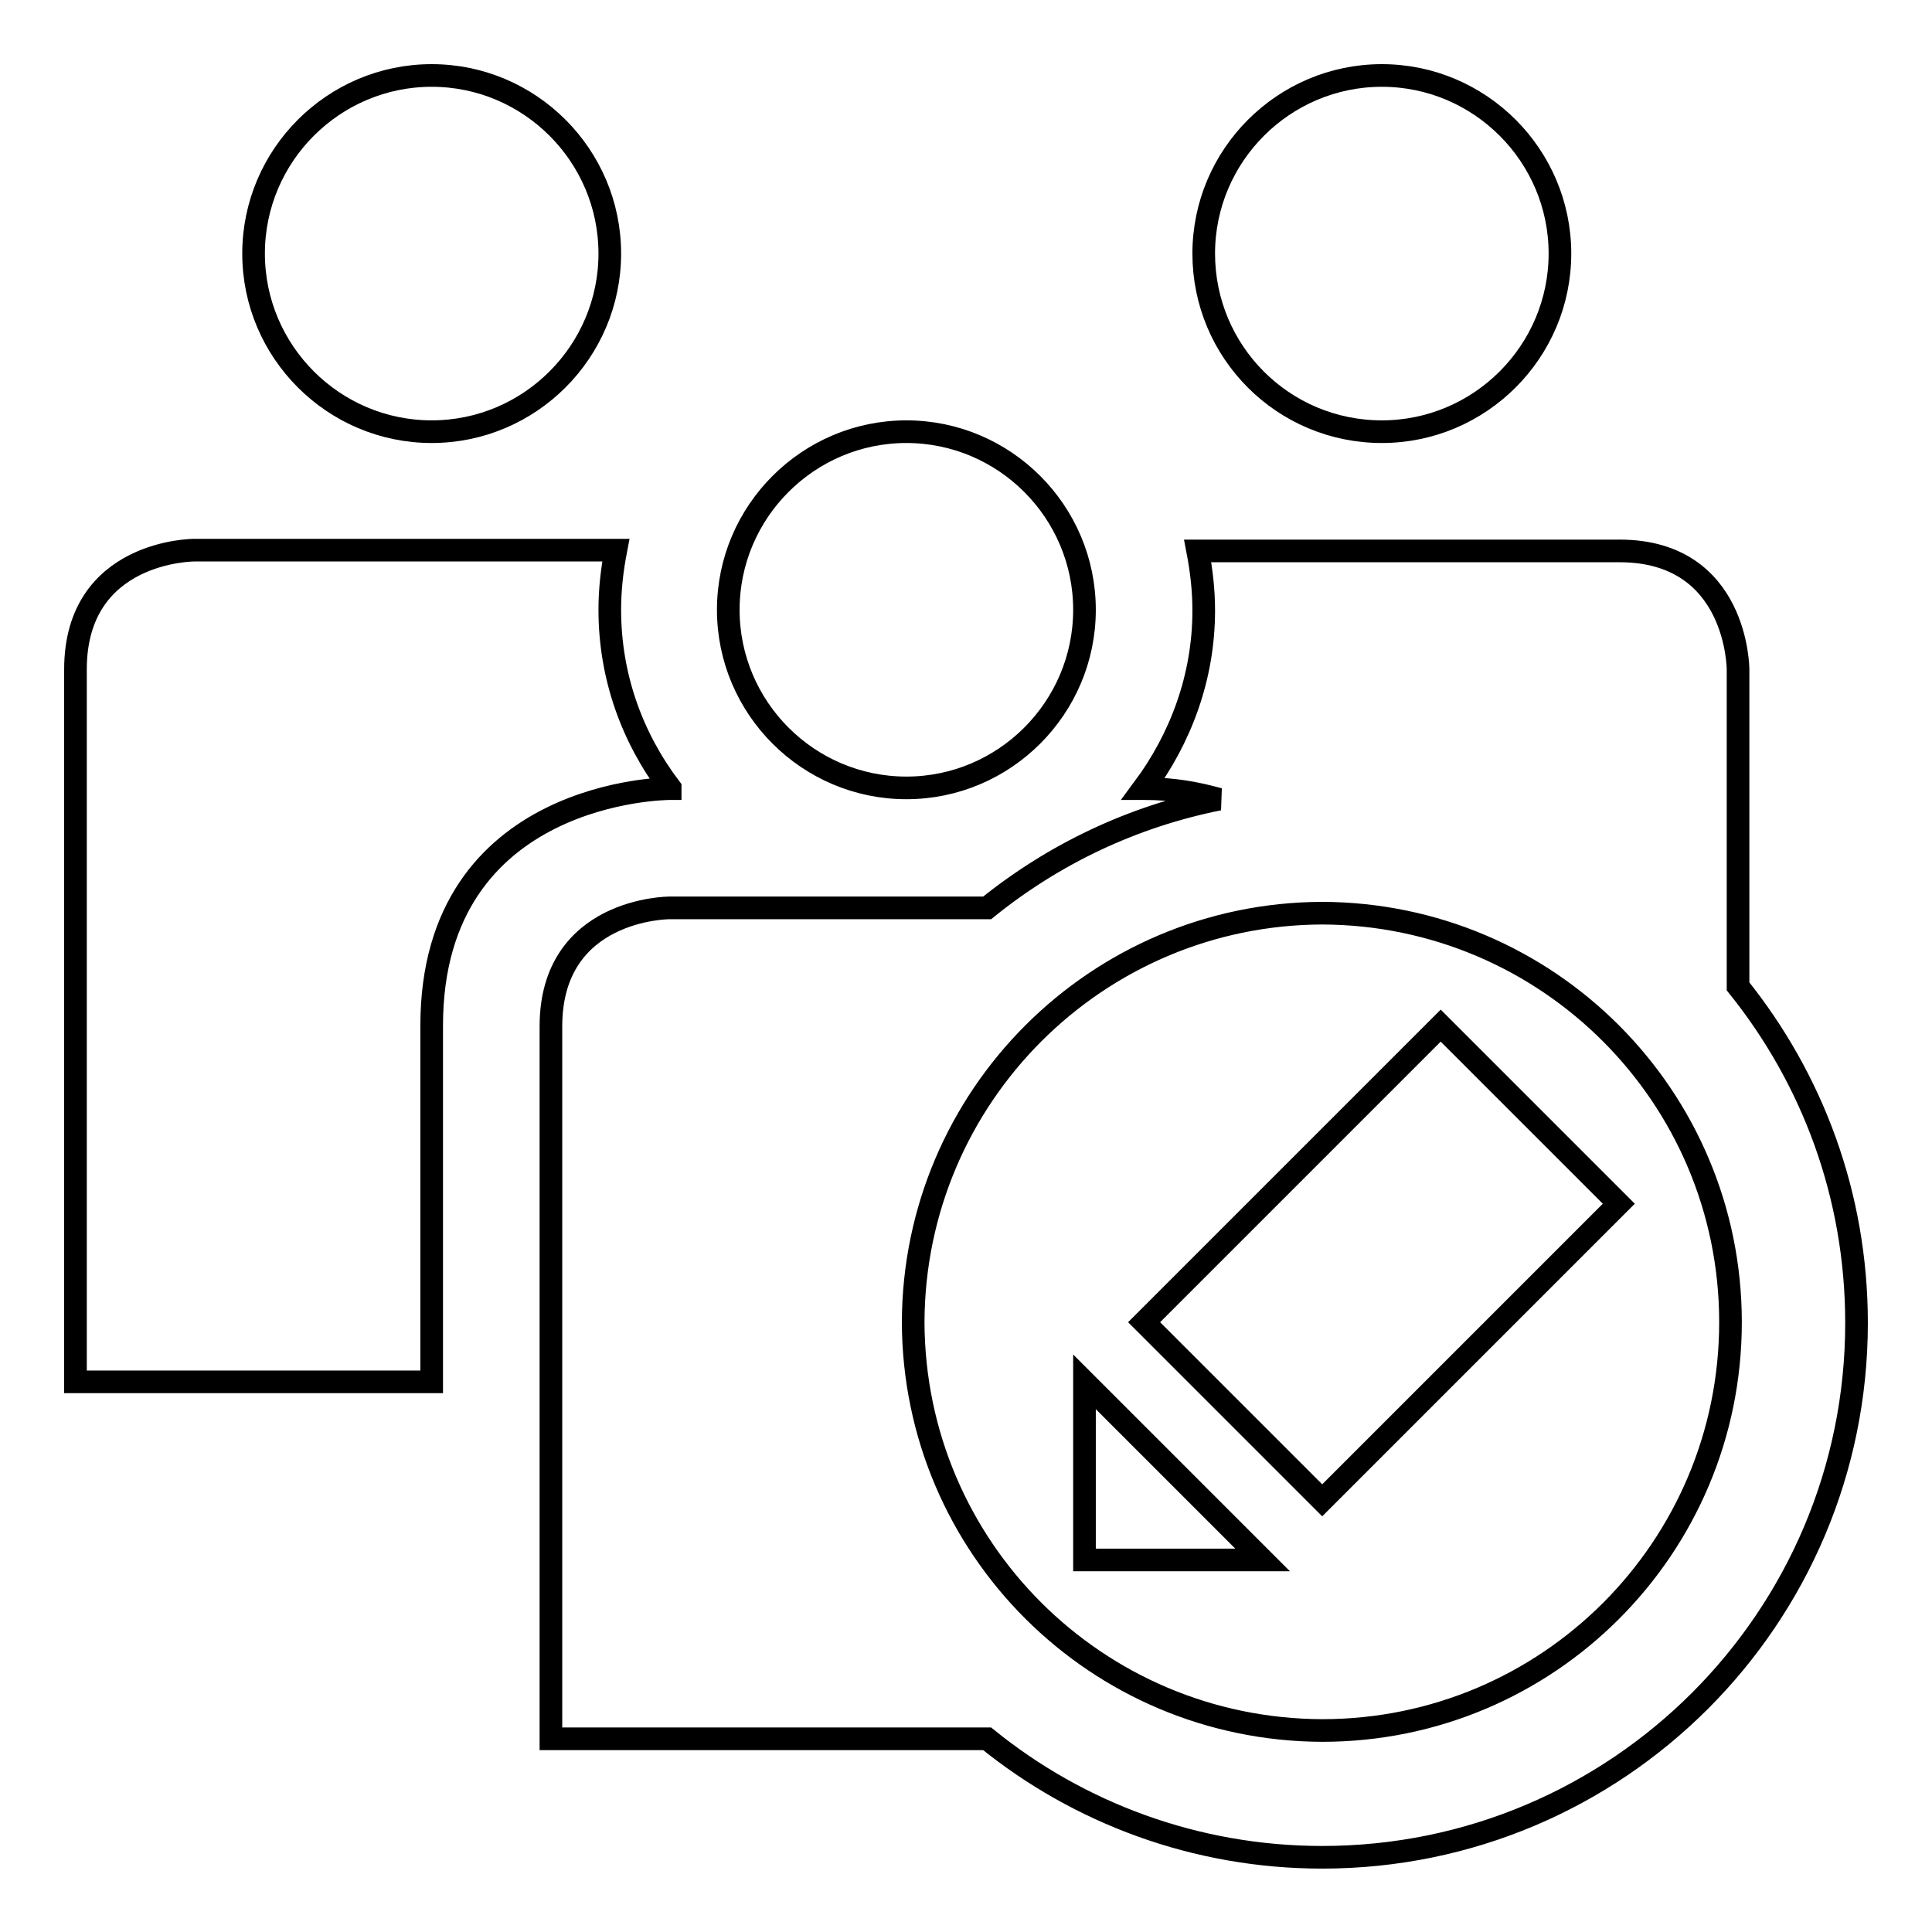 <?xml version="1.0" encoding="utf-8"?>
<!-- Svg Vector Icons : http://www.onlinewebfonts.com/icon -->
<!DOCTYPE svg PUBLIC "-//W3C//DTD SVG 1.1//EN" "http://www.w3.org/Graphics/SVG/1.1/DTD/svg11.dtd">
<svg version="1.1" xmlns="http://www.w3.org/2000/svg" xmlns:xlink="http://www.w3.org/1999/xlink" x="0px" y="0px" viewBox="0 0 256 256" enable-background="new 0 0 256 256" xml:space="preserve">
<g><g><g><path stroke-width="3" fill-opacity="0" stroke="#000000"  d="M120.1,104.4c13,0,23.6-10.6,23.6-23.6c0-13-10.6-23.6-23.6-23.6c-13,0-23.6,10.6-23.6,23.6C96.5,93.8,107.1,104.4,120.1,104.4z M183.1,57.2c13,0,23.6-10.6,23.6-23.6c0-13-10.6-23.6-23.6-23.6c-13,0-23.6,10.6-23.6,23.6C159.5,46.6,170,57.2,183.1,57.2z M88.8,104.4c-5-6.6-8-14.7-8-23.6c0-2.7,0.3-5.3,0.8-7.9c-16.8,0-55.9,0-55.9,0S10,72.9,10,88.7c0,6.1,0,94.4,0,94.4h47.2v-47.2c0-31.4,31.5-31.4,31.5-31.4H88.8z M57.2,57.2c13,0,23.6-10.6,23.6-23.6c0-13-10.6-23.6-23.6-23.6c-13,0-23.6,10.6-23.6,23.6C33.6,46.6,44.2,57.2,57.2,57.2z M230.3,130.7V88.7c0,0,0-15.7-15.7-15.7h-55.9c0.5,2.6,0.8,5.2,0.8,7.9c0,8.9-3.1,17-8,23.6h0.2c3.8,0,6.9,0.6,9.8,1.4c-11.5,2.3-21.9,7.3-30.7,14.4c-18.4,0-42.1,0-42.1,0s-15.7,0-15.7,15.7c0,6.1,0,94.4,0,94.4h57.8c12.1,9.8,27.6,15.7,44.4,15.7c39.1,0,70.8-31.7,70.8-70.8C246,158.3,240.1,142.9,230.3,130.7z M175.2,229.3c-29.9-0.1-54.1-24.2-54.2-54.1c0.1-29.9,24.3-54.1,54.2-54.2c29.9,0.1,54.1,24.3,54.1,54.2C229.3,205.1,205.1,229.3,175.2,229.3z"/><path stroke-width="3" fill-opacity="0" stroke="#000000"  d="M167.3,206.7h-23.6v-23.6L167.3,206.7z M214.5,159.5l-39.3,39.3l-23.6-23.6l39.3-39.3L214.5,159.5z"/></g><g></g><g></g><g></g><g></g><g></g><g></g><g></g><g></g><g></g><g></g><g></g><g></g><g></g><g></g><g></g></g></g>
</svg>